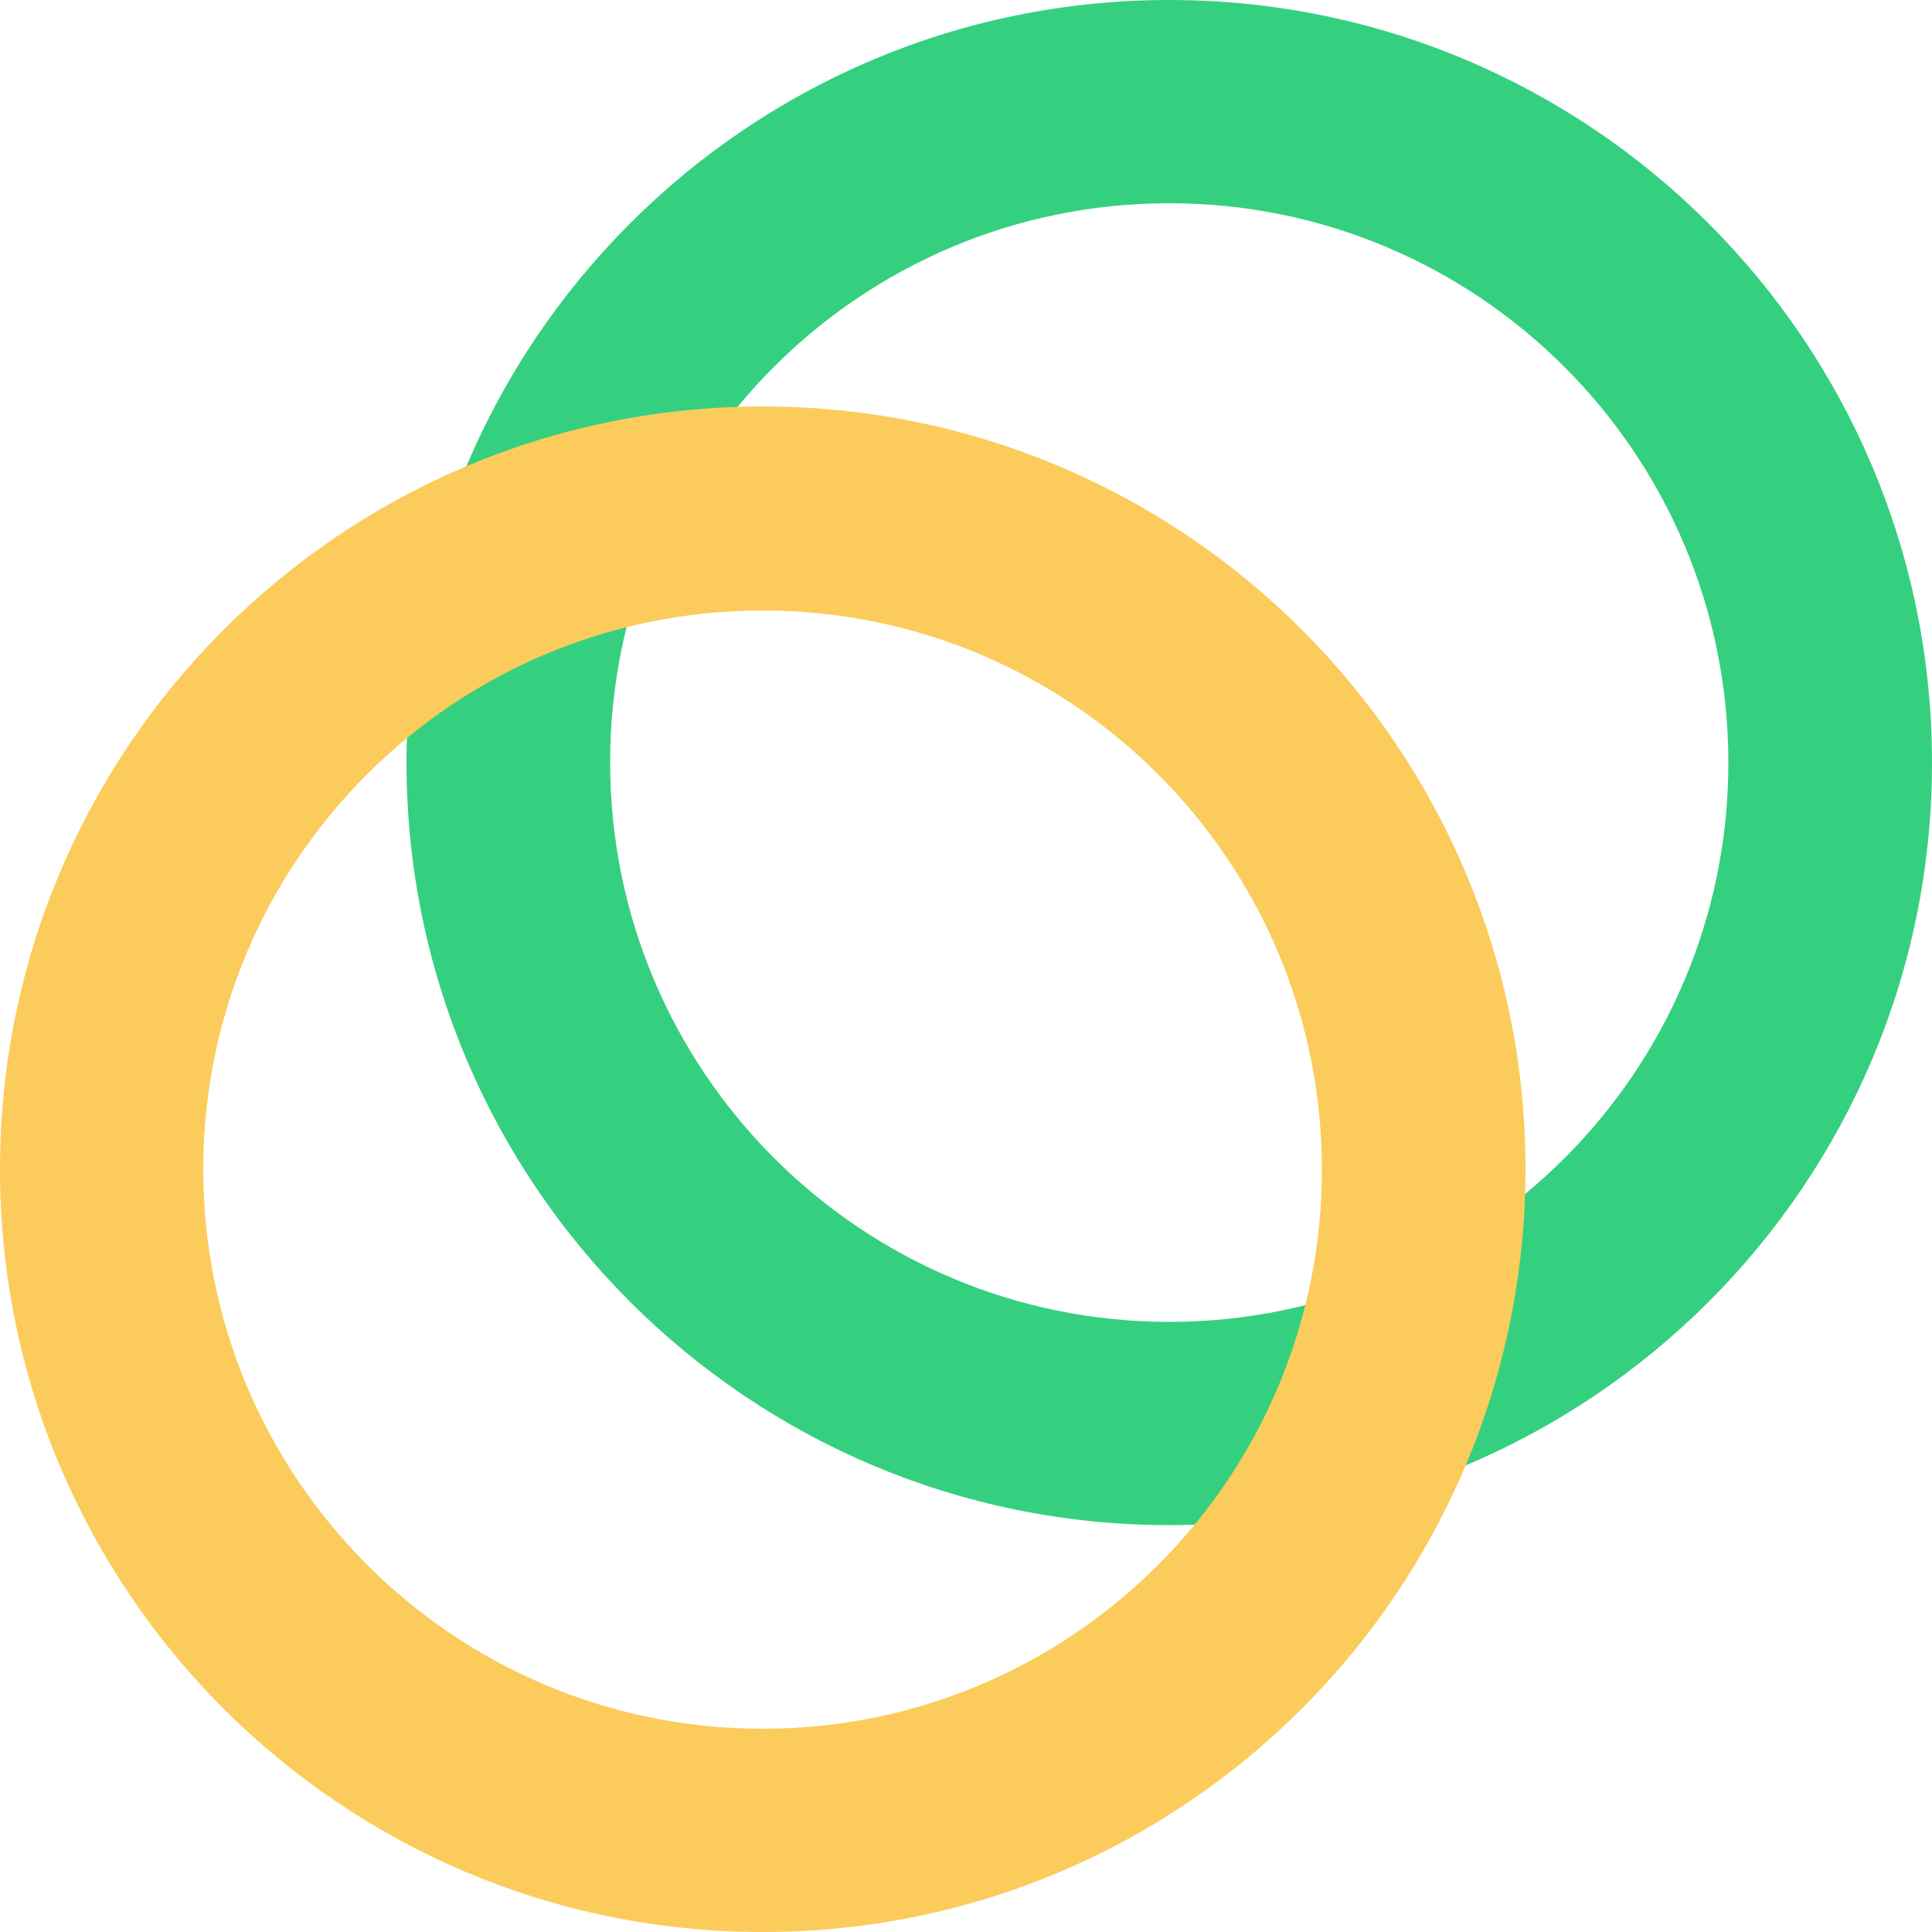 <?xml version="1.0" encoding="utf-8"?>
<!-- Generator: Adobe Illustrator 26.0.3, SVG Export Plug-In . SVG Version: 6.00 Build 0)  -->
<svg version="1.1" id="celo" xmlns="http://www.w3.org/2000/svg" xmlns:xlink="http://www.w3.org/1999/xlink" x="0px" y="0px"
     viewBox="0 0 500 500" style="enable-background:new 0 0 500 500;" xml:space="preserve">
<style type="text/css">
	.st0{fill:#35D07F;}
	.st1{fill:#FBCC5C;}
</style>
    <path class="st0" d="M302.6,342.1c79.9,0,144.7-64.8,144.7-144.7S382.6,52.6,302.6,52.6s-144.7,64.8-144.7,144.7
	S222.7,342.1,302.6,342.1z M302.6,394.7c-109,0-197.4-88.4-197.4-197.4C105.3,88.4,193.6,0,302.6,0S500,88.4,500,197.4
	C500,306.4,411.6,394.7,302.6,394.7z"/>
    <path class="st1" d="M197.4,447.4c79.9,0,144.7-64.8,144.7-144.7s-64.8-144.7-144.7-144.7S52.6,222.7,52.6,302.6
	S117.4,447.4,197.4,447.4z M197.4,500C88.4,500,0,411.6,0,302.6c0-109,88.4-197.4,197.4-197.4c109,0,197.4,88.4,197.4,197.4
	C394.7,411.6,306.4,500,197.4,500z"/>
</svg>